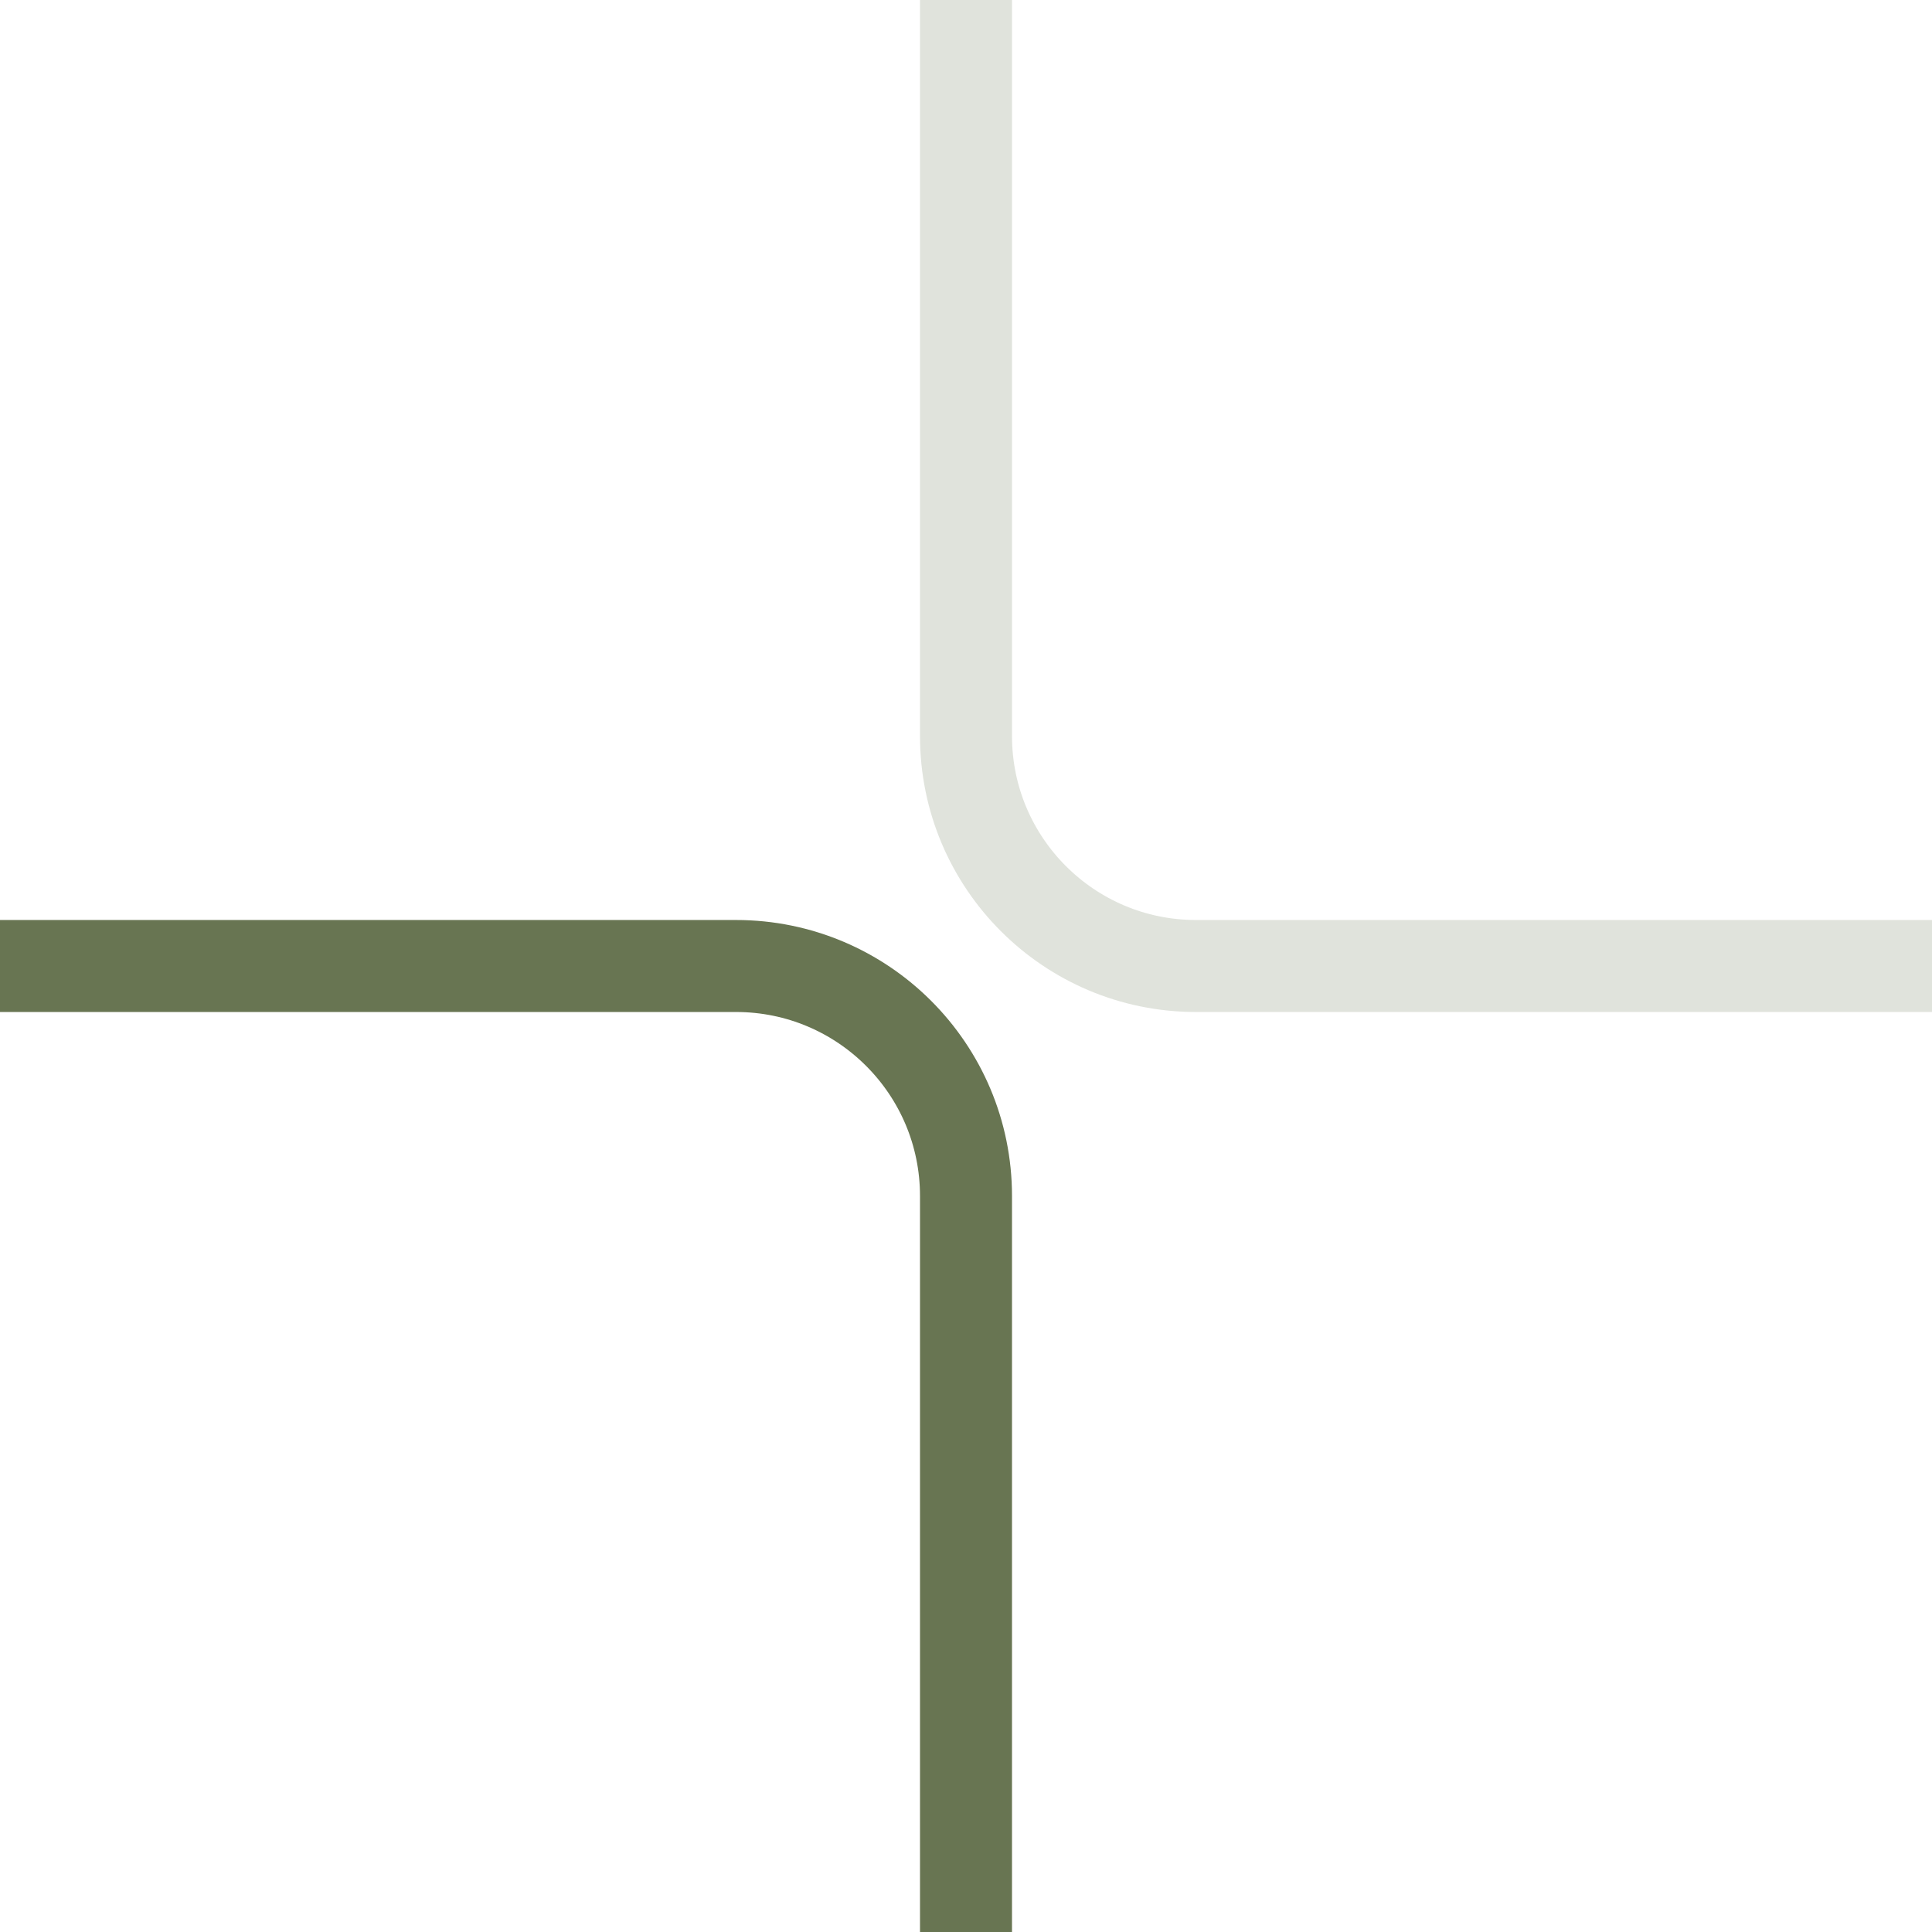 <?xml version="1.0" encoding="UTF-8"?> <svg xmlns="http://www.w3.org/2000/svg" width="42" height="42" viewBox="0 0 42 42" fill="none"><path d="M2.75382e-06 21L16 21C18.761 21 21 23.239 21 26L21 42" stroke="#687552" stroke-width="2"></path><path d="M42 21L26 21C23.239 21 21 18.761 21 16L21 -9.17939e-07" stroke="#687552" stroke-opacity="0.2" stroke-width="2"></path></svg> 